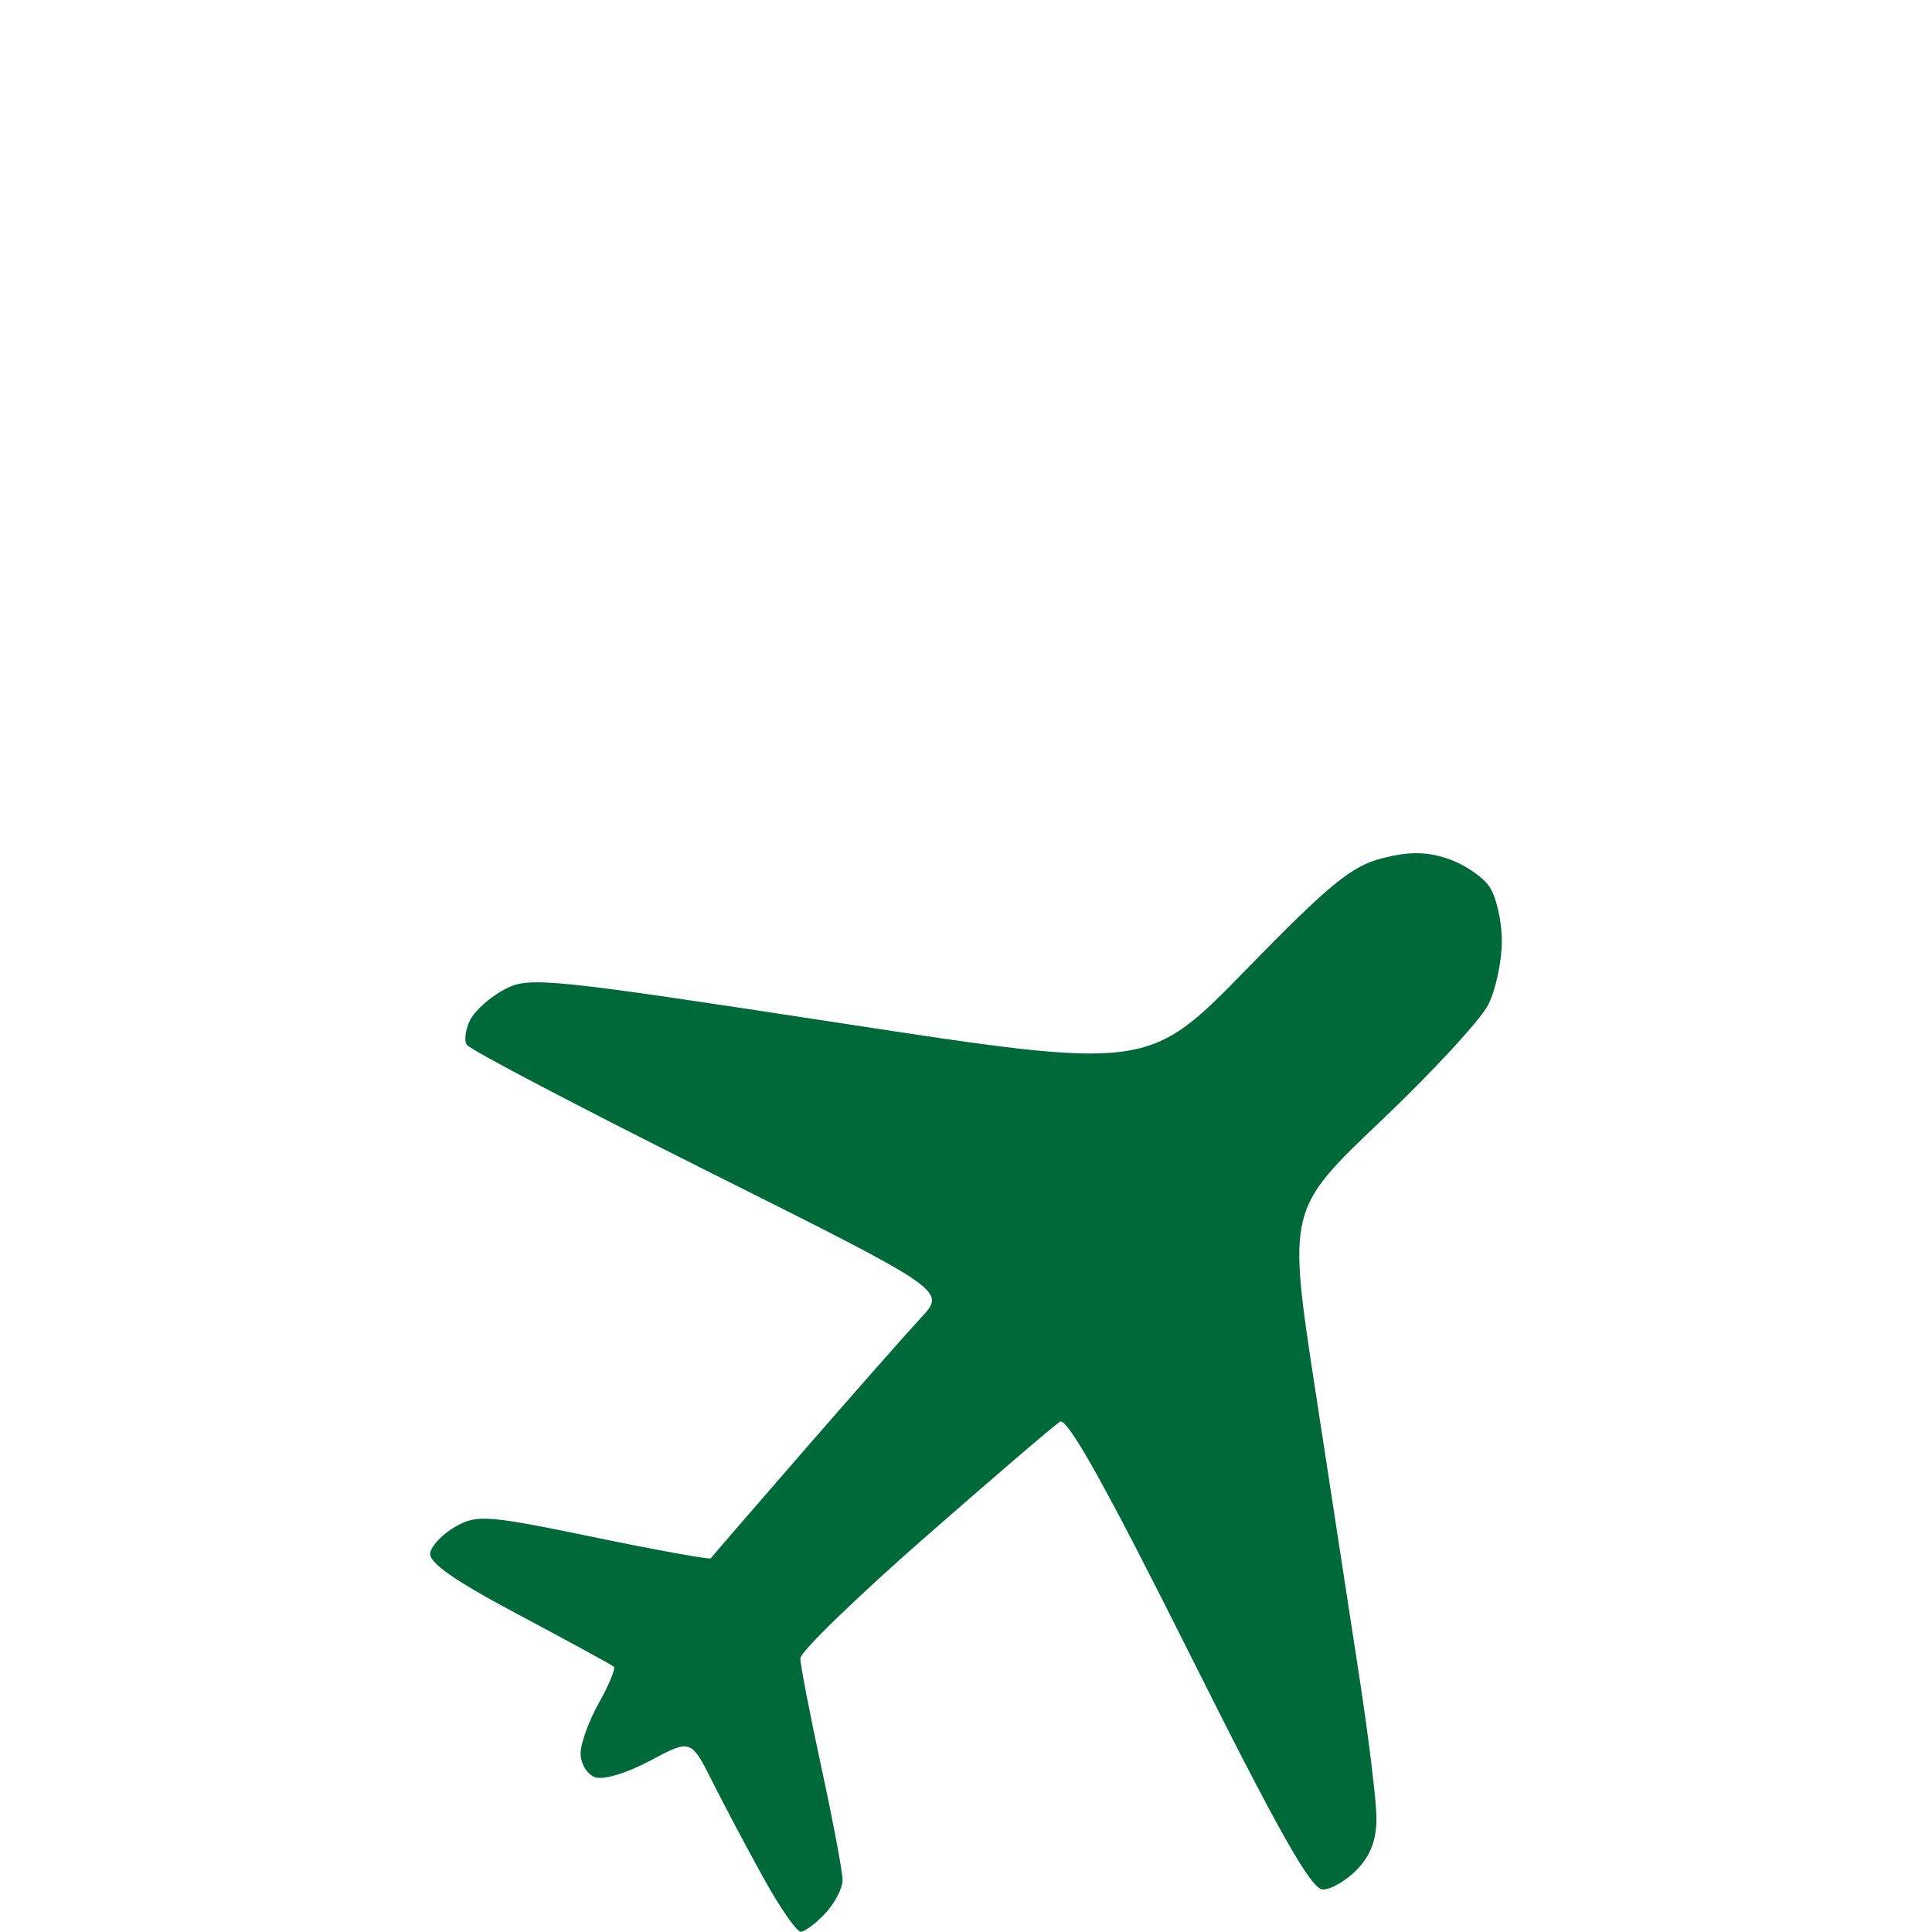 <svg version="1.0" preserveAspectRatio="xMidYMid meet" height="1024" viewBox="0 0 768 768" zoomAndPan="magnify" width="1024" xmlns:xlink="http://www.w3.org/1999/xlink" xmlns="http://www.w3.org/2000/svg"><defs><clipPath id="7f6bd99bfe"><path clip-rule="nonzero" d="M 170.973 339.16 L 596.973 339.16 L 596.973 767.902 L 170.973 767.902 Z M 170.973 339.16"></path></clipPath></defs><g clip-path="url(#7f6bd99bfe)"><path fill-rule="nonzero" fill-opacity="1" d="M 303.711 746.898 C 297.301 735.352 288.145 718.105 283.363 708.574 C 274.672 691.246 274.672 691.246 258.387 699.93 C 248.965 704.953 239.719 707.699 236.445 706.445 C 233.336 705.25 230.793 701.031 230.793 697.066 C 230.793 693.102 234.086 684 238.109 676.84 C 242.133 669.68 244.777 663.238 243.988 662.527 C 243.199 661.812 226.223 652.551 206.262 641.941 C 180.523 628.262 170.273 621.09 171.008 617.277 C 171.578 614.32 176.172 609.586 181.219 606.754 C 189.676 602.008 193.973 602.344 236.129 611.059 C 261.285 616.258 282.176 620.035 282.555 619.449 C 282.93 618.867 299.676 599.492 319.758 576.395 C 339.844 553.297 360.746 529.586 366.207 523.707 C 376.133 513.02 376.133 513.02 281.902 465.879 C 230.074 439.953 186.719 417.203 185.555 415.324 C 184.395 413.445 185.07 408.867 187.059 405.152 C 189.047 401.438 195.262 396.027 200.867 393.125 C 210.473 388.16 218.156 388.941 333.727 406.641 C 456.387 425.422 456.387 425.422 495.617 385.168 C 528.316 351.613 537.262 344.293 549.344 341.191 C 560.023 338.457 566.879 338.48 575.375 341.281 C 581.715 343.375 589.176 348.332 591.953 352.297 C 594.73 356.262 597.004 366.047 597.004 374.043 C 597.004 382.039 594.59 393.422 591.637 399.336 C 588.688 405.25 569.527 426.012 549.062 445.469 C 511.852 480.855 511.852 480.855 522.914 552.98 C 528.996 592.652 536.883 644.008 540.434 667.105 C 543.984 690.203 547.008 714.863 547.148 721.902 C 547.328 730.867 545.098 737.156 539.699 742.898 C 535.461 747.41 529.242 751.098 525.875 751.098 C 521.219 751.098 508.473 728.555 472.621 656.883 C 439.629 590.93 424.254 563.414 421.371 565.164 C 419.109 566.539 394.957 587.219 367.699 611.117 C 340.445 635.012 318.145 656.656 318.145 659.215 C 318.145 661.77 321.926 681.344 326.543 702.711 C 331.164 724.078 334.945 744.176 334.945 747.375 C 334.945 750.574 331.859 756.5 328.094 760.547 C 324.324 764.59 319.918 767.902 318.305 767.902 C 316.688 767.902 310.121 758.449 303.711 746.898 Z M 303.711 746.898" fill="#006939"></path></g></svg>